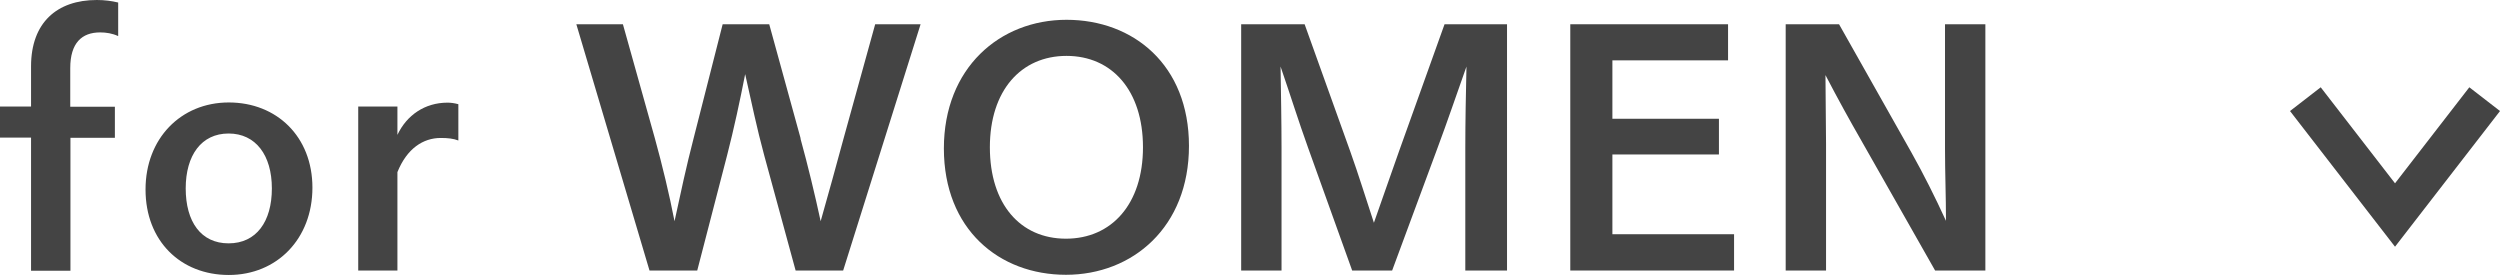 <?xml version="1.0" encoding="UTF-8"?><svg xmlns="http://www.w3.org/2000/svg" viewBox="0 0 128.83 14.17"><defs><style>.e{fill:none;stroke:#444;stroke-miterlimit:10;stroke-width:2px;}.f{isolation:isolate;}.g{fill:#444;}</style></defs><g id="a"/><g id="b"><g id="c"><g class="f"><path class="g" d="M1.6,13.94V7.09H0v-1.6H1.6V3.42C1.6,1.17,2.93,0,4.99,0c.4,0,.77,.05,1.1,.13V1.86c-.3-.14-.62-.19-.93-.19-.94,0-1.54,.54-1.54,1.84v1.99h2.3v1.6H3.63v6.85H1.6Z"/><path class="g" d="M7.5,9.76c0-2.62,1.82-4.48,4.29-4.48s4.31,1.76,4.31,4.39-1.82,4.5-4.31,4.5-4.29-1.76-4.29-4.4Zm6.51-.05c0-1.71-.83-2.83-2.23-2.83s-2.21,1.12-2.21,2.83,.78,2.83,2.21,2.83,2.23-1.12,2.23-2.83Z"/><path class="g" d="M18.46,5.49h2.02v1.46c.48-1.02,1.42-1.66,2.58-1.66,.16,0,.34,.02,.56,.08v1.87c-.26-.1-.54-.13-.91-.13-.9,0-1.74,.54-2.23,1.76v5.07h-2.02V5.49Z"/><path class="g" d="M41.25,7.14c.38,1.38,.74,2.87,1.04,4.26,.4-1.39,.8-2.87,1.18-4.26l1.63-5.89h2.34l-3.99,12.69h-2.45l-1.62-5.94c-.37-1.36-.67-2.8-.98-4.18-.27,1.38-.58,2.82-.93,4.18l-1.54,5.94h-2.46L29.7,1.25h2.4l1.65,5.89c.38,1.38,.74,2.87,1.01,4.26,.3-1.39,.62-2.88,.98-4.26l1.5-5.89h2.4l1.62,5.89Z"/><path class="g" d="M48.64,7.65c0-4.15,2.88-6.63,6.32-6.63s6.31,2.32,6.31,6.5-2.9,6.64-6.34,6.64-6.29-2.34-6.29-6.51Zm10.26-.06c0-2.93-1.6-4.71-3.94-4.71s-3.95,1.78-3.95,4.71,1.57,4.71,3.92,4.71,3.97-1.78,3.97-4.71Z"/><path class="g" d="M77.64,13.94h-2.13V7.62c0-1.31,.03-2.88,.06-4.19-.58,1.63-.96,2.77-1.49,4.19l-2.34,6.32h-2.06l-2.27-6.32c-.51-1.42-.88-2.62-1.42-4.19,.02,1.31,.05,2.88,.05,4.19v6.32h-2.08V1.25h3.27l2.35,6.55c.42,1.17,.83,2.5,1.22,3.68,.42-1.18,.88-2.53,1.3-3.7l2.34-6.53h3.22V13.94Z"/><path class="g" d="M89.06,3.11h-5.97v3.01h5.49v1.84h-5.49v4.11h6.27v1.87h-8.44V1.25h8.13v1.86Z"/><path class="g" d="M102.31,13.94h-2.59l-3.81-6.71c-.58-1.01-1.2-2.13-1.84-3.36,0,1.14,.03,2.4,.03,3.54v6.53h-2.08V1.25h2.75l3.73,6.61c.64,1.14,1.2,2.26,1.78,3.52,0-1.22-.05-2.48-.05-3.7V1.25h2.08V13.94Z"/></g><path id="d" class="e" d="M128.04,5.11l-4.62,5.97-4.62-5.97"/></g></g></svg>